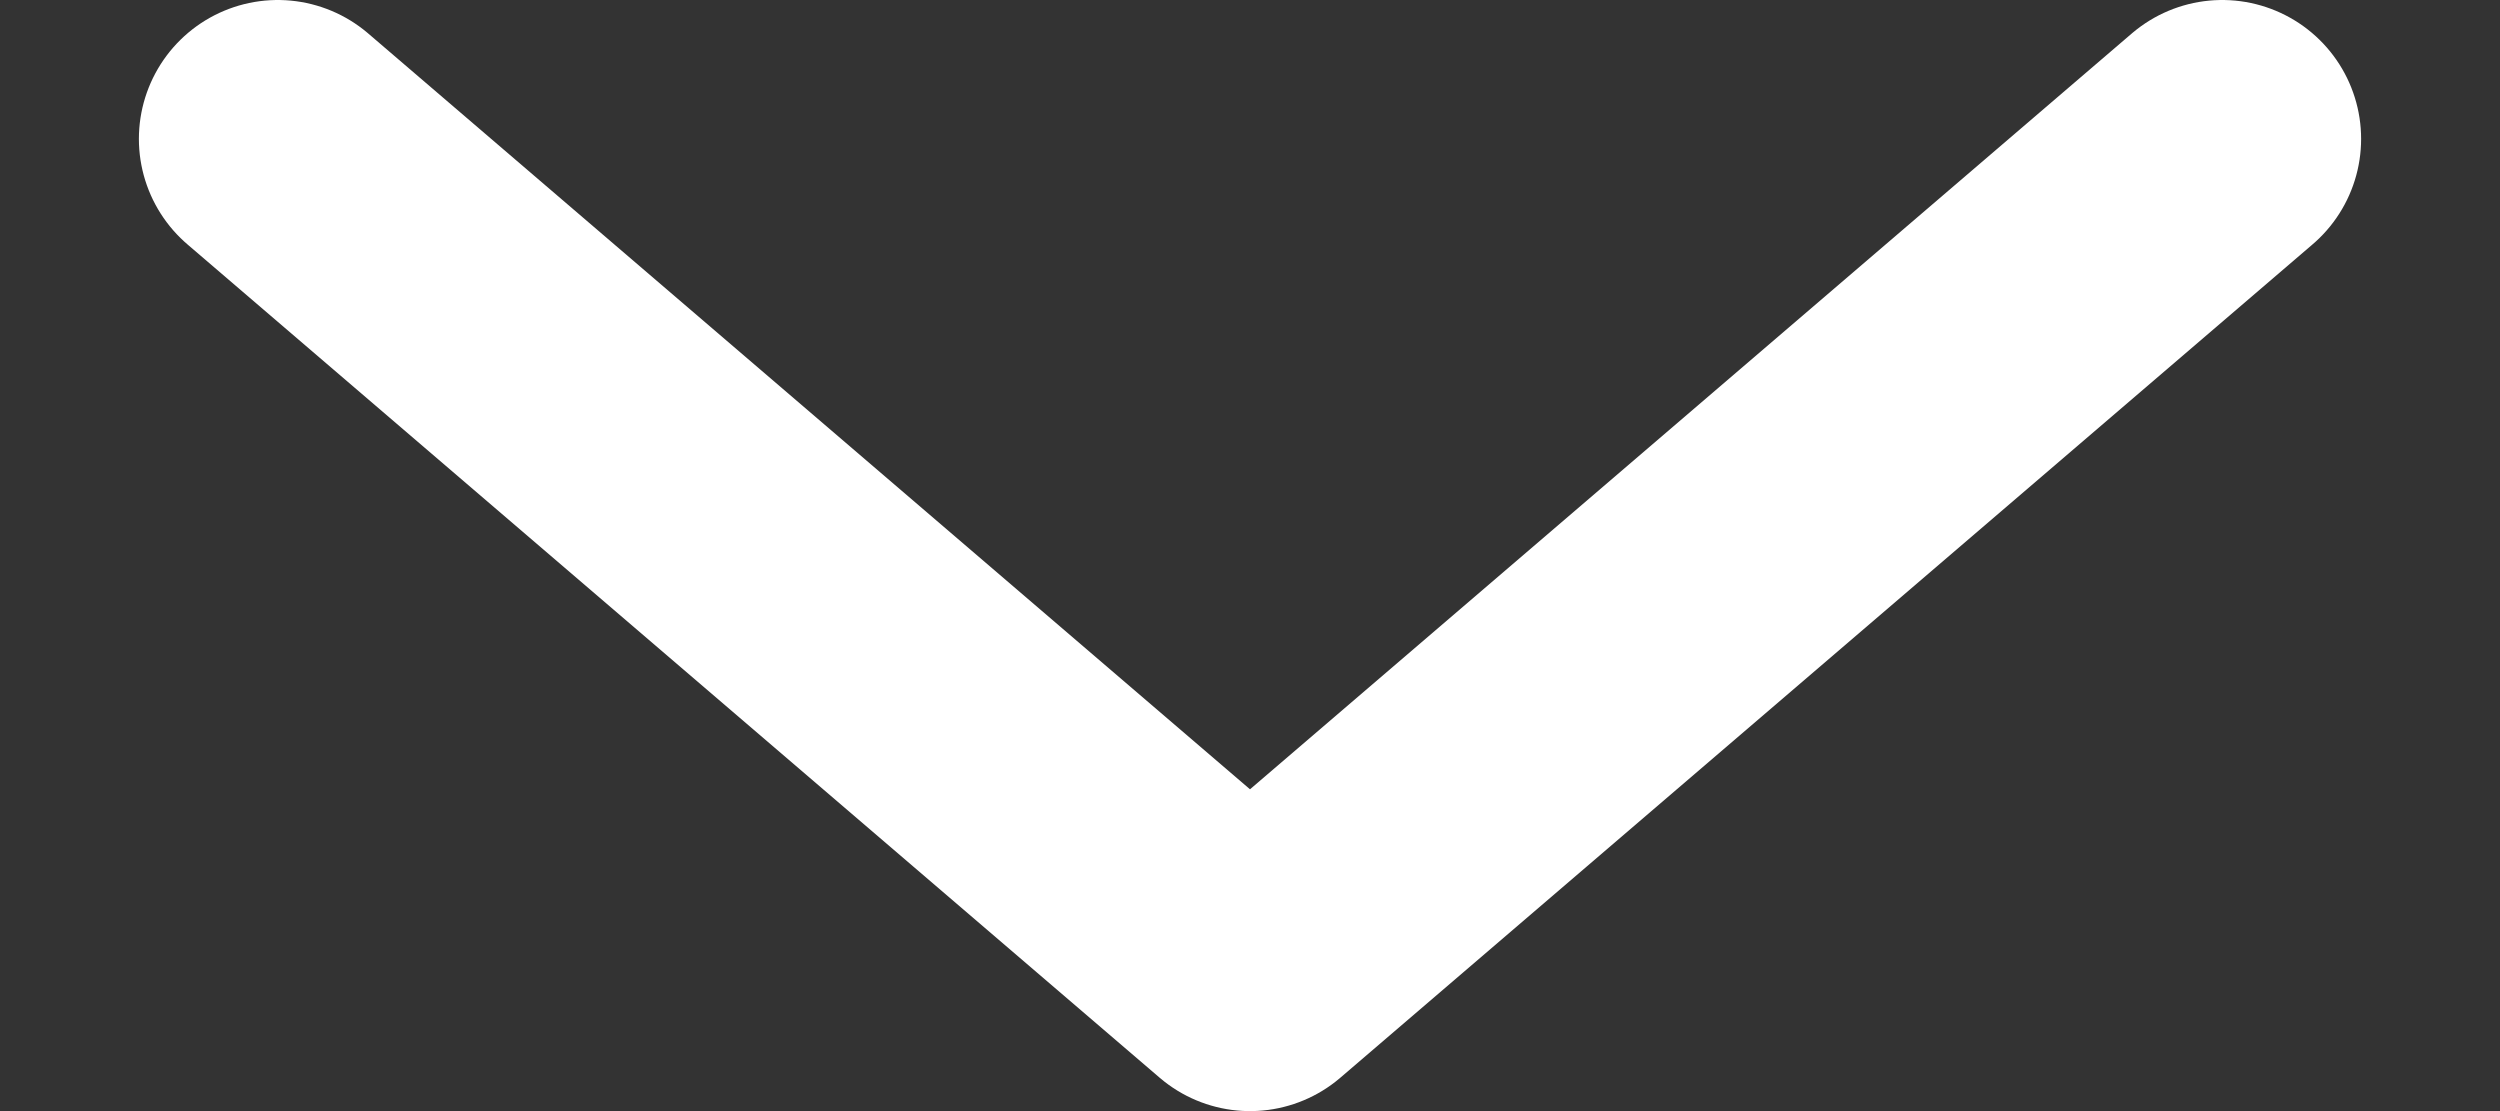 <?xml version="1.0" encoding="UTF-8"?> <svg xmlns="http://www.w3.org/2000/svg" width="9" height="4" viewBox="0 0 9 4" fill="none"><rect x="0" y="0" width="9" height="4" fill="#333333" stroke="none"/><path d="M8 0.5L4.5 3.5L1 0.5" stroke="white" stroke-linecap="round" stroke-linejoin="round"></path></svg> 